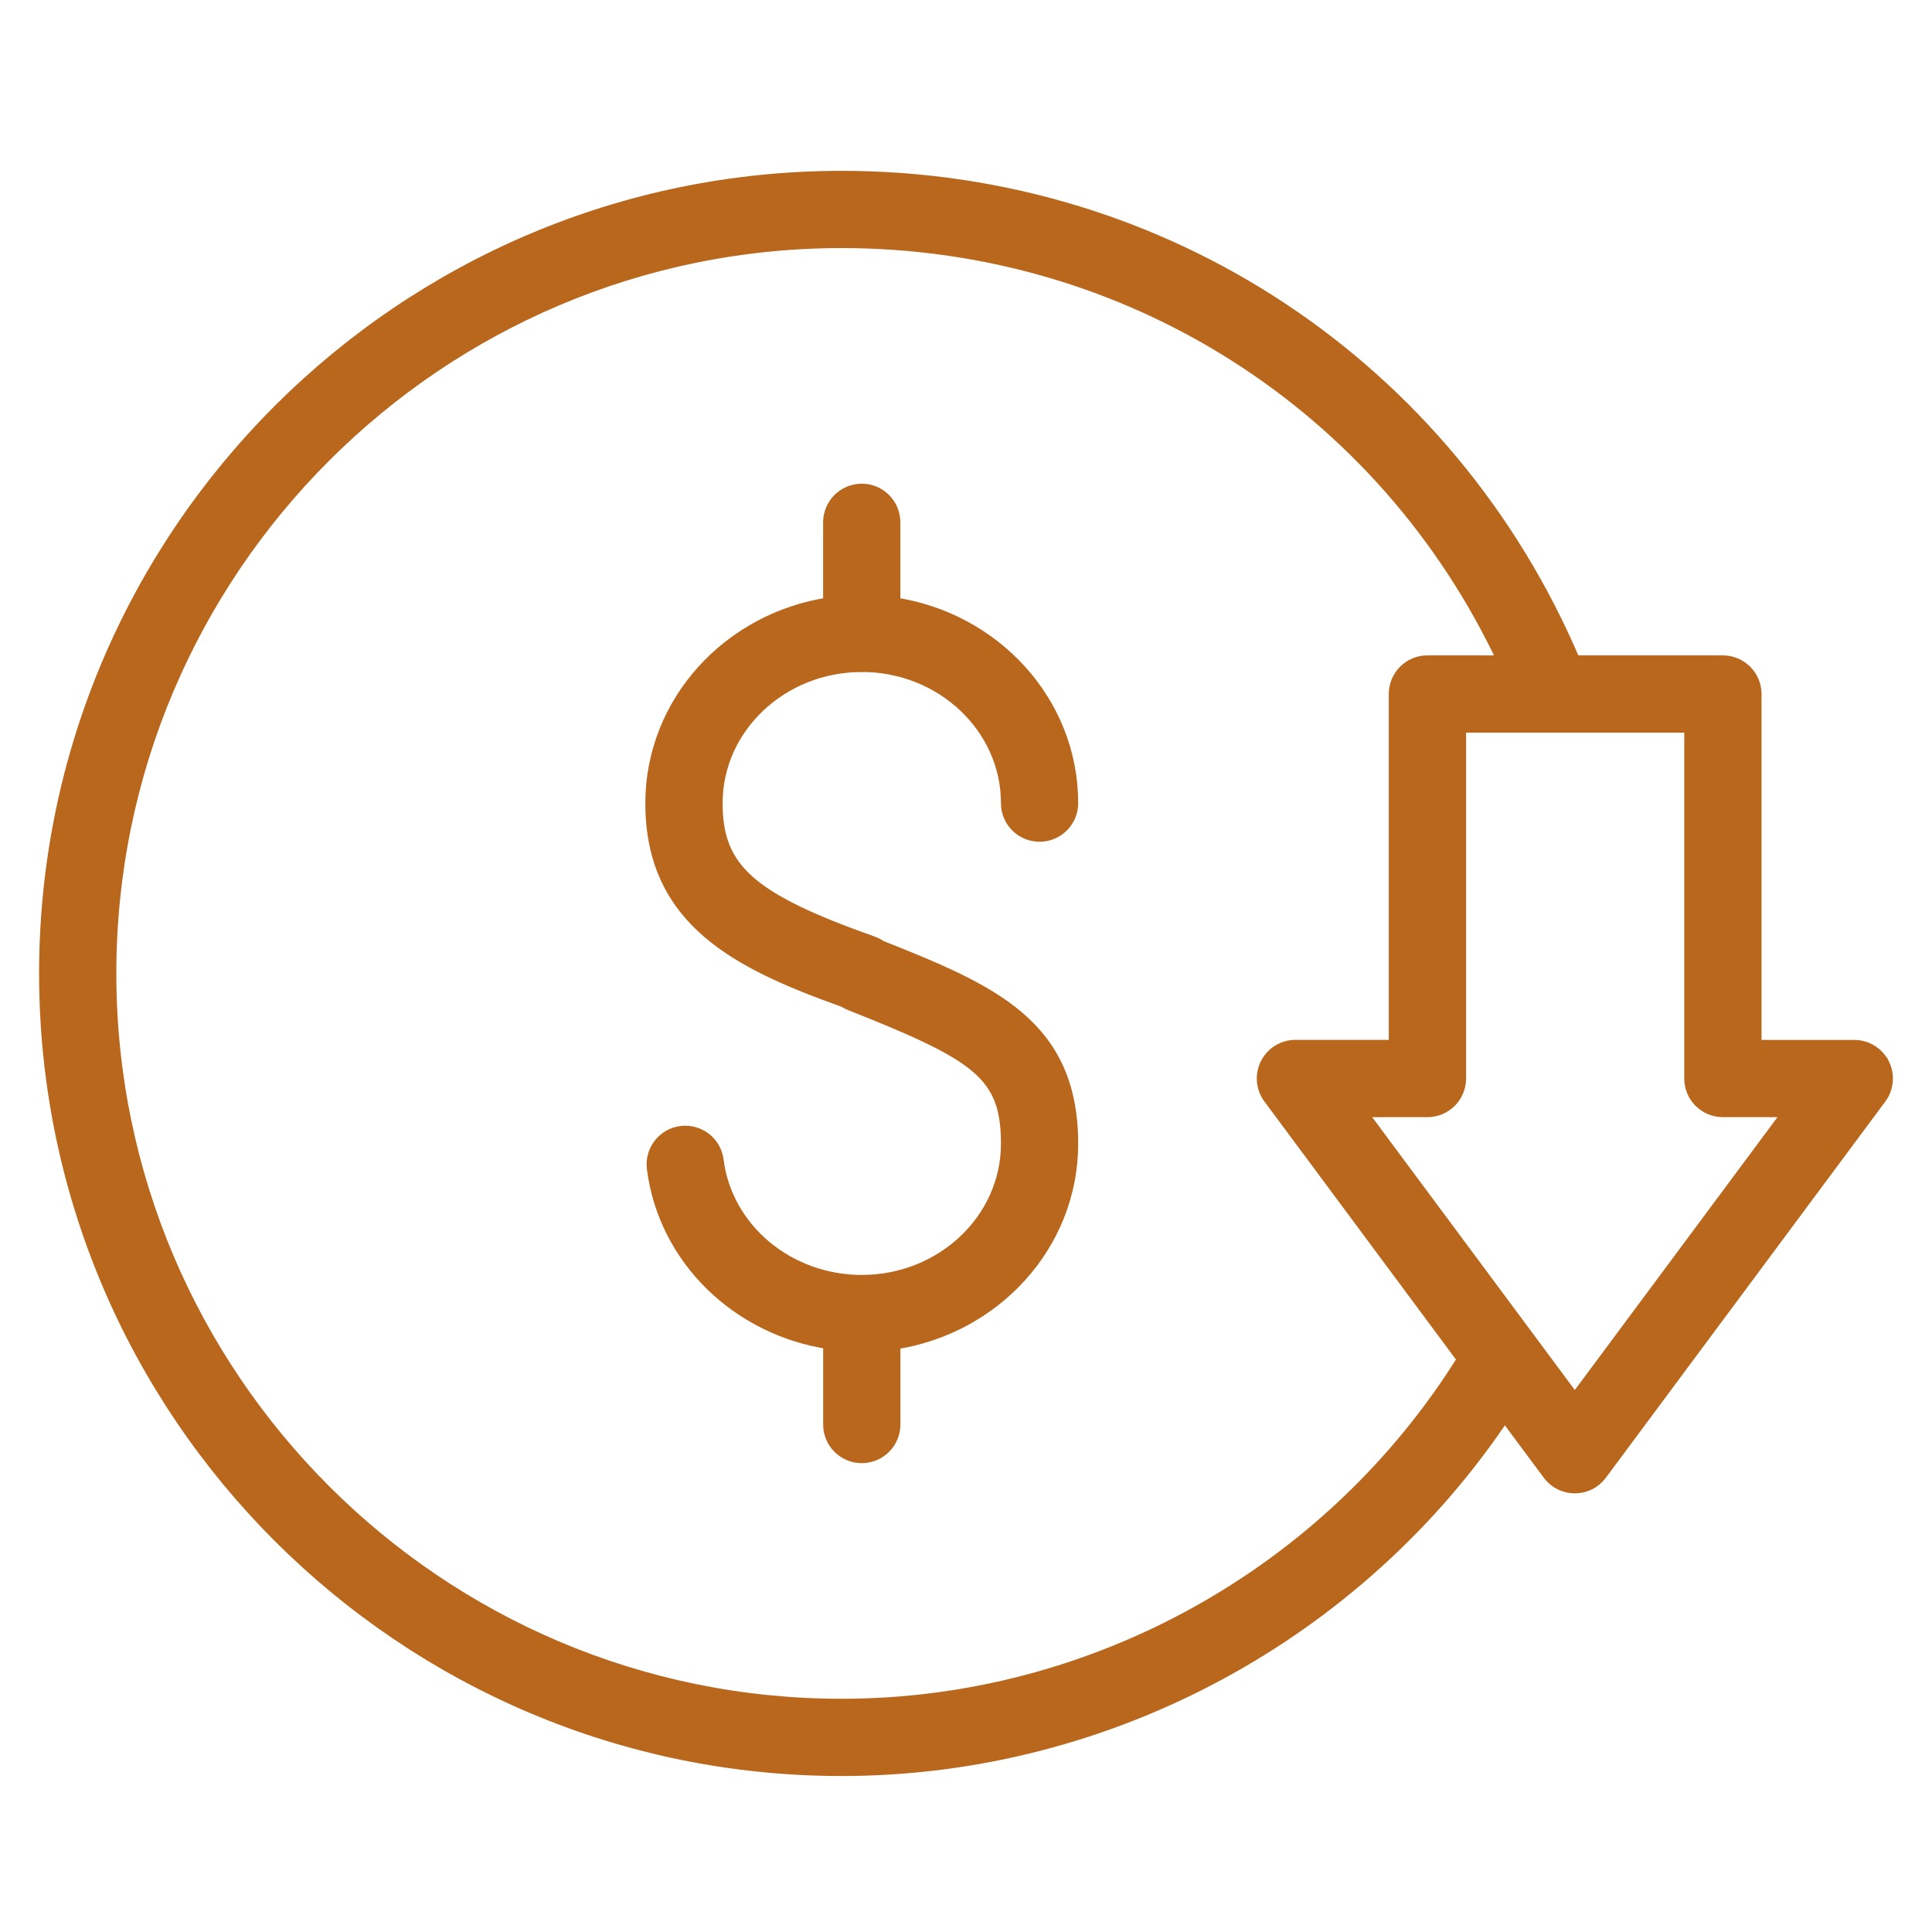 <svg width="42" height="42" viewBox="0 0 42 42" fill="none" xmlns="http://www.w3.org/2000/svg">
<path d="M18.734 14.458C20.485 14.458 21.91 15.805 21.91 17.46C21.91 17.841 22.218 18.149 22.599 18.149C22.98 18.149 23.289 17.841 23.289 17.46C23.289 15.27 21.608 13.456 19.423 13.134V11.355C19.423 10.974 19.115 10.665 18.734 10.665C18.353 10.665 18.044 10.974 18.044 11.355V13.134C15.859 13.456 14.179 15.27 14.179 17.46C14.179 20.006 16.055 20.926 18.353 21.748C18.393 21.774 18.435 21.796 18.48 21.814C21.26 22.917 21.91 23.33 21.91 24.864C21.91 26.519 20.486 27.866 18.735 27.866C17.128 27.866 15.772 26.731 15.581 25.225C15.534 24.848 15.193 24.582 14.81 24.627C14.432 24.675 14.165 25.02 14.212 25.399C14.462 27.367 16.058 28.89 18.045 29.183V30.969C18.045 31.349 18.353 31.658 18.734 31.658C19.115 31.658 19.424 31.349 19.424 30.969V29.189C21.609 28.868 23.289 27.054 23.289 24.864C23.289 22.29 21.555 21.551 19.134 20.59C19.083 20.553 19.026 20.523 18.964 20.501C16.29 19.557 15.559 18.903 15.559 17.46C15.559 15.805 16.983 14.459 18.734 14.459L18.734 14.458Z" fill="#B8671D" stroke="#B8671D" stroke-width="0.3"/>
<path d="M40.926 23.137C40.809 22.904 40.571 22.757 40.31 22.757H38.144V15.087C38.144 14.706 37.835 14.398 37.454 14.398H34.213C31.493 7.987 25.303 3.864 18.297 3.864C8.759 3.864 1 11.624 1 21.162C1 30.7 8.759 38.459 18.297 38.459C24.086 38.459 29.516 35.52 32.709 30.727L33.682 32.037C33.812 32.212 34.018 32.315 34.236 32.315C34.453 32.315 34.659 32.212 34.789 32.036L40.864 23.858C41.02 23.649 41.043 23.369 40.927 23.137H40.926ZM31.832 29.548C28.935 34.205 23.79 37.08 18.297 37.08C9.519 37.08 2.379 29.939 2.379 21.162C2.379 12.385 9.52 5.243 18.297 5.243C24.549 5.243 30.102 8.804 32.715 14.397H31.031C30.65 14.397 30.341 14.706 30.341 15.087V22.756H28.161C27.9 22.756 27.662 22.903 27.545 23.136C27.428 23.369 27.452 23.648 27.608 23.857L31.832 29.547L31.832 29.548ZM34.235 30.469L29.532 24.136H31.031C31.412 24.136 31.721 23.828 31.721 23.447V15.777H36.764V23.447C36.764 23.828 37.073 24.136 37.454 24.136H38.939L34.235 30.469Z" fill="#B8671D" stroke="#B8671D" stroke-width="0.3"/>
</svg>
